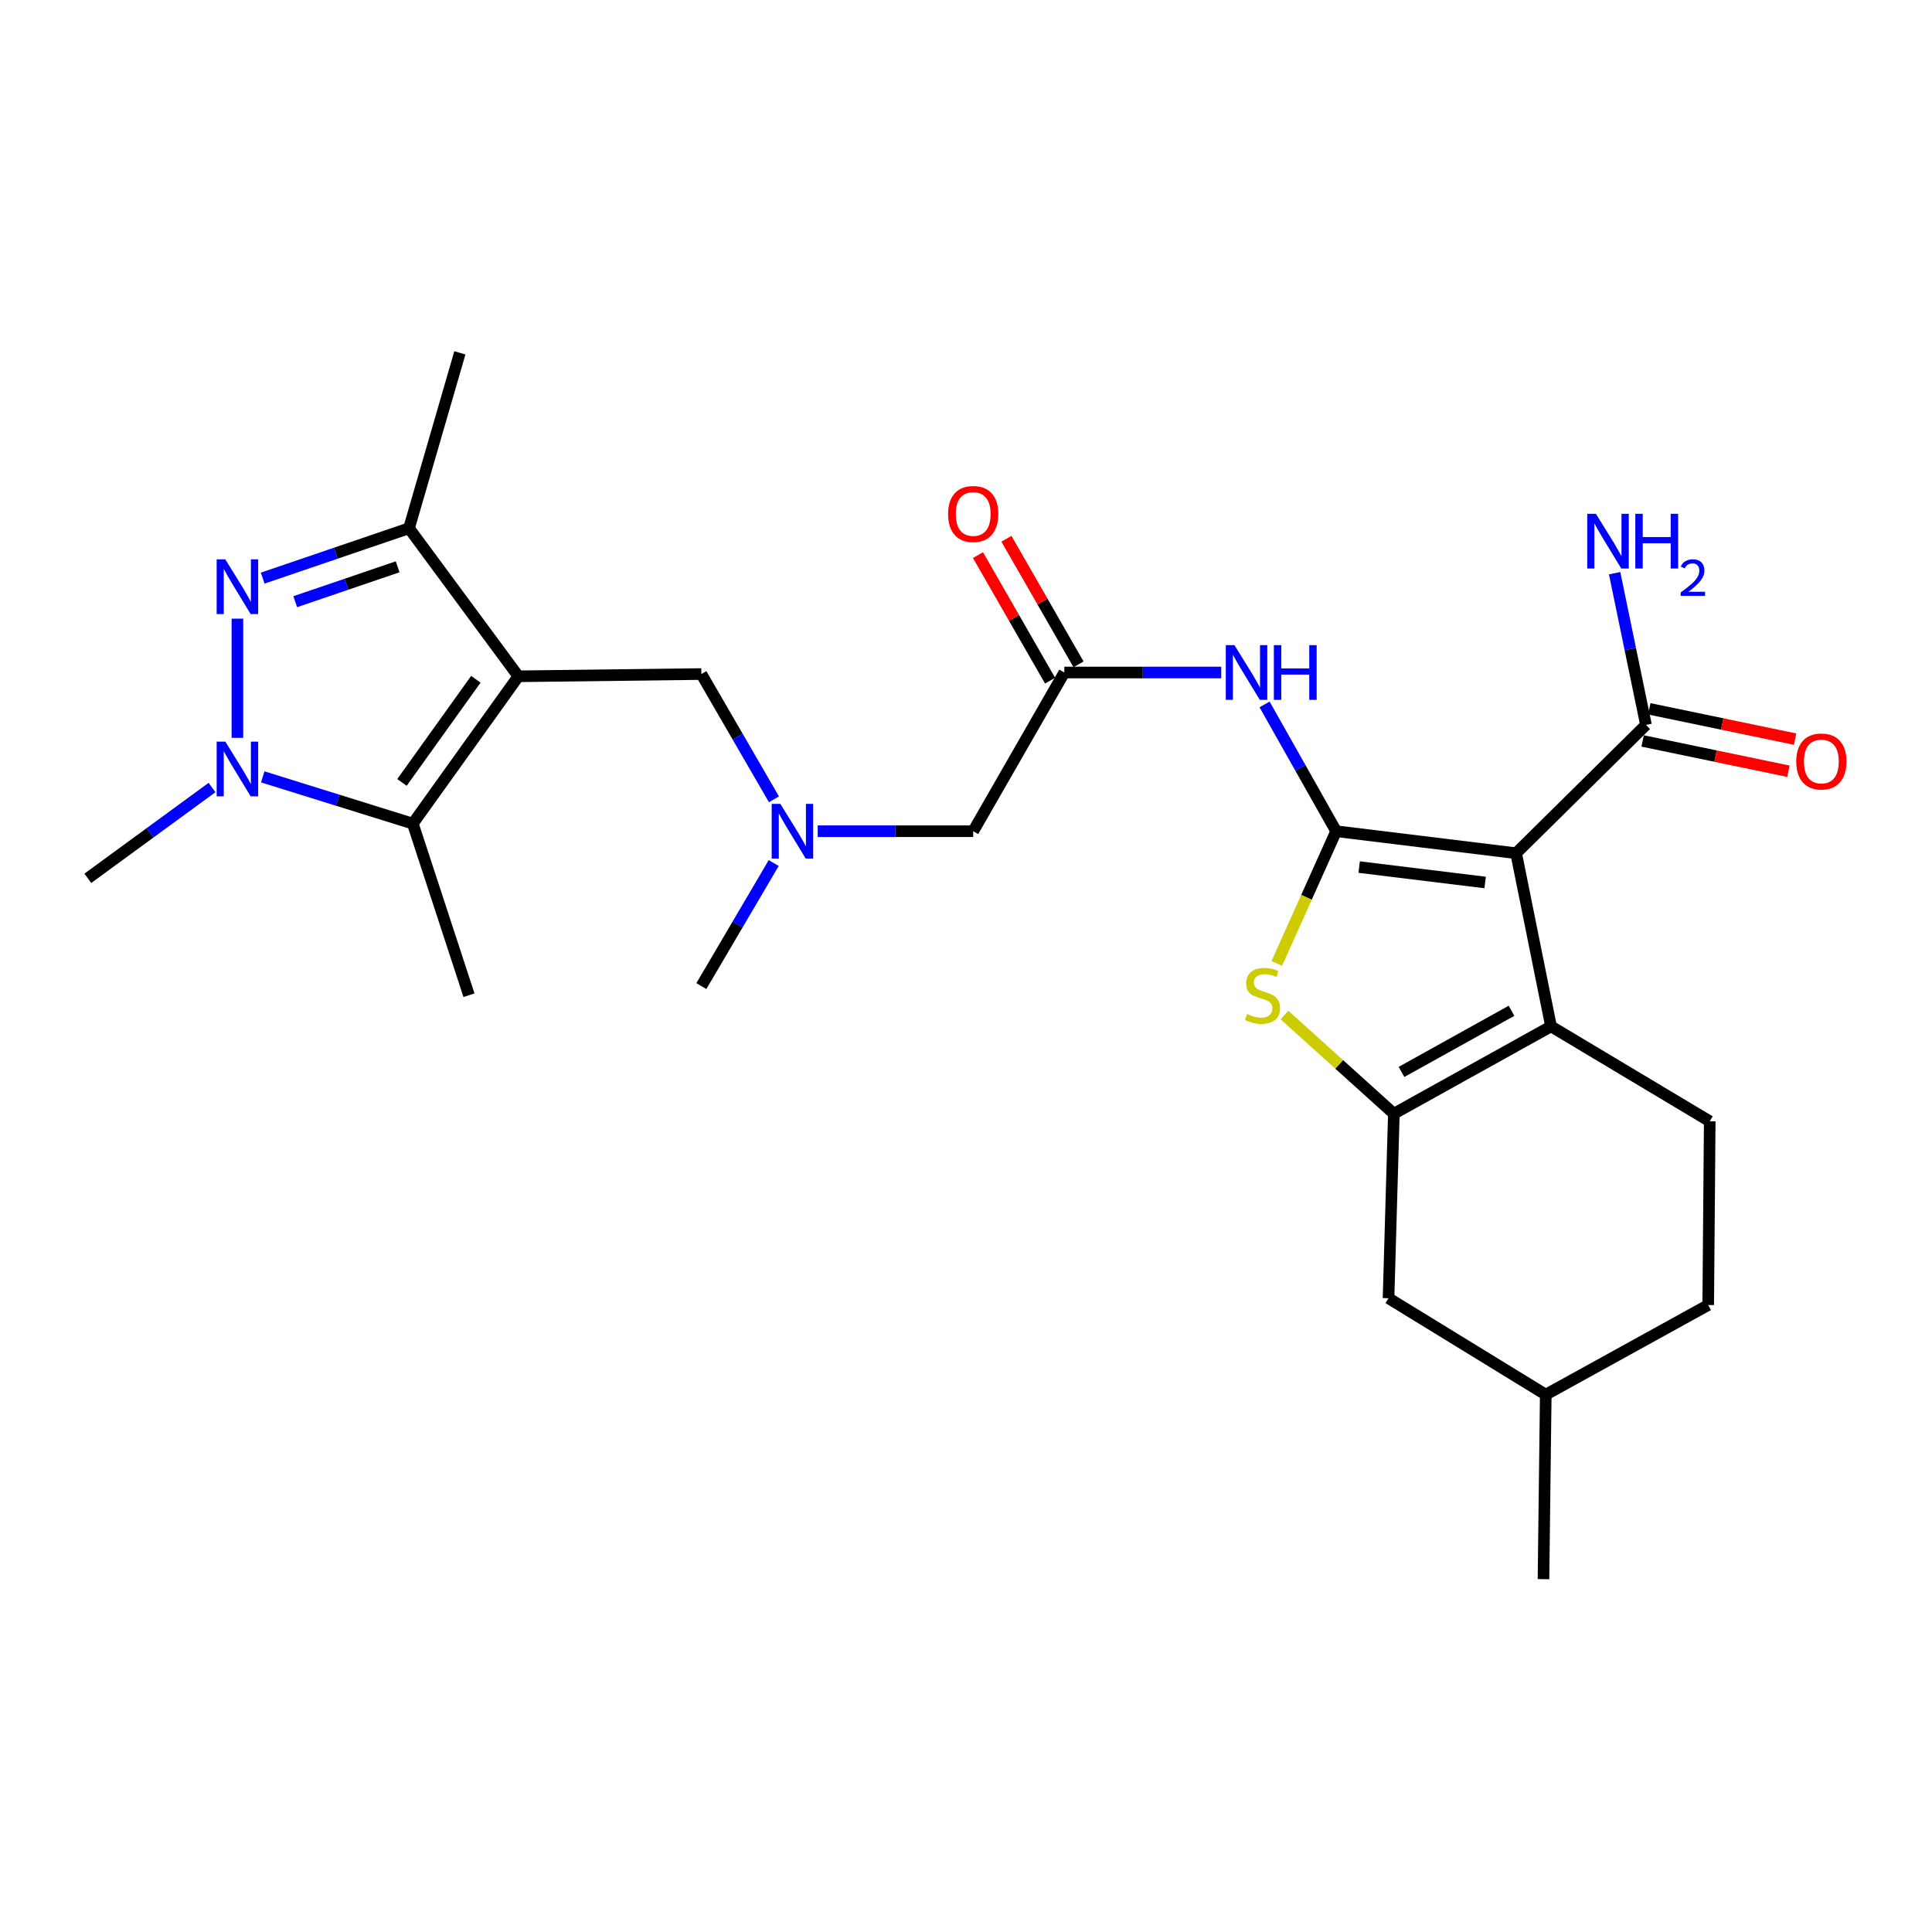 <?xml version='1.0' encoding='iso-8859-1'?>
<svg version='1.1' baseProfile='full'
              xmlns='http://www.w3.org/2000/svg'
                      xmlns:rdkit='http://www.rdkit.org/xml'
                      xmlns:xlink='http://www.w3.org/1999/xlink'
                  xml:space='preserve'
width='1000px' height='1000px' viewBox='0 0 1000 1000'>
<!-- END OF HEADER -->
<rect style='opacity:1.0;fill:#FFFFFF;stroke:none' width='1000' height='1000' x='0' y='0'> </rect>
<path class='bond-0' d='M 691.589,430.234 L 784.743,441.63' style='fill:none;fill-rule:evenodd;stroke:#000000;stroke-width:6px;stroke-linecap:butt;stroke-linejoin:miter;stroke-opacity:1' />
<path class='bond-0' d='M 703.5,448.799 L 768.708,456.777' style='fill:none;fill-rule:evenodd;stroke:#000000;stroke-width:6px;stroke-linecap:butt;stroke-linejoin:miter;stroke-opacity:1' />
<path class='bond-6' d='M 691.589,430.234 L 676.224,464.455' style='fill:none;fill-rule:evenodd;stroke:#000000;stroke-width:6px;stroke-linecap:butt;stroke-linejoin:miter;stroke-opacity:1' />
<path class='bond-6' d='M 676.224,464.455 L 660.859,498.677' style='fill:none;fill-rule:evenodd;stroke:#CCCC00;stroke-width:6px;stroke-linecap:butt;stroke-linejoin:miter;stroke-opacity:1' />
<path class='bond-9' d='M 691.589,430.234 L 673.063,397.421' style='fill:none;fill-rule:evenodd;stroke:#000000;stroke-width:6px;stroke-linecap:butt;stroke-linejoin:miter;stroke-opacity:1' />
<path class='bond-9' d='M 673.063,397.421 L 654.536,364.608' style='fill:none;fill-rule:evenodd;stroke:#0000FF;stroke-width:6px;stroke-linecap:butt;stroke-linejoin:miter;stroke-opacity:1' />
<path class='bond-2' d='M 784.743,441.63 L 802.81,531.246' style='fill:none;fill-rule:evenodd;stroke:#000000;stroke-width:6px;stroke-linecap:butt;stroke-linejoin:miter;stroke-opacity:1' />
<path class='bond-10' d='M 784.743,441.63 L 851.953,375.203' style='fill:none;fill-rule:evenodd;stroke:#000000;stroke-width:6px;stroke-linecap:butt;stroke-linejoin:miter;stroke-opacity:1' />
<path class='bond-1' d='M 268.301,350.052 L 363.022,348.882' style='fill:none;fill-rule:evenodd;stroke:#000000;stroke-width:6px;stroke-linecap:butt;stroke-linejoin:miter;stroke-opacity:1' />
<path class='bond-7' d='M 268.301,350.052 L 213.668,426.309' style='fill:none;fill-rule:evenodd;stroke:#000000;stroke-width:6px;stroke-linecap:butt;stroke-linejoin:miter;stroke-opacity:1' />
<path class='bond-7' d='M 246.302,351.6 L 208.058,404.98' style='fill:none;fill-rule:evenodd;stroke:#000000;stroke-width:6px;stroke-linecap:butt;stroke-linejoin:miter;stroke-opacity:1' />
<path class='bond-8' d='M 268.301,350.052 L 211.705,273.427' style='fill:none;fill-rule:evenodd;stroke:#000000;stroke-width:6px;stroke-linecap:butt;stroke-linejoin:miter;stroke-opacity:1' />
<path class='bond-13' d='M 802.81,531.246 L 884.954,580.38' style='fill:none;fill-rule:evenodd;stroke:#000000;stroke-width:6px;stroke-linecap:butt;stroke-linejoin:miter;stroke-opacity:1' />
<path class='bond-27' d='M 802.81,531.246 L 721.458,576.455' style='fill:none;fill-rule:evenodd;stroke:#000000;stroke-width:6px;stroke-linecap:butt;stroke-linejoin:miter;stroke-opacity:1' />
<path class='bond-27' d='M 782.358,523.184 L 725.412,554.83' style='fill:none;fill-rule:evenodd;stroke:#000000;stroke-width:6px;stroke-linecap:butt;stroke-linejoin:miter;stroke-opacity:1' />
<path class='bond-3' d='M 721.458,576.455 L 693.151,550.918' style='fill:none;fill-rule:evenodd;stroke:#000000;stroke-width:6px;stroke-linecap:butt;stroke-linejoin:miter;stroke-opacity:1' />
<path class='bond-3' d='M 693.151,550.918 L 664.843,525.38' style='fill:none;fill-rule:evenodd;stroke:#CCCC00;stroke-width:6px;stroke-linecap:butt;stroke-linejoin:miter;stroke-opacity:1' />
<path class='bond-14' d='M 721.458,576.455 L 718.703,671.958' style='fill:none;fill-rule:evenodd;stroke:#000000;stroke-width:6px;stroke-linecap:butt;stroke-linejoin:miter;stroke-opacity:1' />
<path class='bond-4' d='M 135.968,299.233 L 173.836,286.33' style='fill:none;fill-rule:evenodd;stroke:#0000FF;stroke-width:6px;stroke-linecap:butt;stroke-linejoin:miter;stroke-opacity:1' />
<path class='bond-4' d='M 173.836,286.33 L 211.705,273.427' style='fill:none;fill-rule:evenodd;stroke:#000000;stroke-width:6px;stroke-linecap:butt;stroke-linejoin:miter;stroke-opacity:1' />
<path class='bond-4' d='M 152.805,311.436 L 179.313,302.404' style='fill:none;fill-rule:evenodd;stroke:#0000FF;stroke-width:6px;stroke-linecap:butt;stroke-linejoin:miter;stroke-opacity:1' />
<path class='bond-4' d='M 179.313,302.404 L 205.822,293.372' style='fill:none;fill-rule:evenodd;stroke:#000000;stroke-width:6px;stroke-linecap:butt;stroke-linejoin:miter;stroke-opacity:1' />
<path class='bond-29' d='M 122.882,320.21 L 122.882,381.91' style='fill:none;fill-rule:evenodd;stroke:#0000FF;stroke-width:6px;stroke-linecap:butt;stroke-linejoin:miter;stroke-opacity:1' />
<path class='bond-5' d='M 135.999,402.104 L 174.833,414.206' style='fill:none;fill-rule:evenodd;stroke:#0000FF;stroke-width:6px;stroke-linecap:butt;stroke-linejoin:miter;stroke-opacity:1' />
<path class='bond-5' d='M 174.833,414.206 L 213.668,426.309' style='fill:none;fill-rule:evenodd;stroke:#000000;stroke-width:6px;stroke-linecap:butt;stroke-linejoin:miter;stroke-opacity:1' />
<path class='bond-21' d='M 109.744,407.62 L 77.599,431.121' style='fill:none;fill-rule:evenodd;stroke:#0000FF;stroke-width:6px;stroke-linecap:butt;stroke-linejoin:miter;stroke-opacity:1' />
<path class='bond-21' d='M 77.599,431.121 L 45.455,454.621' style='fill:none;fill-rule:evenodd;stroke:#000000;stroke-width:6px;stroke-linecap:butt;stroke-linejoin:miter;stroke-opacity:1' />
<path class='bond-22' d='M 213.668,426.309 L 242.744,515.123' style='fill:none;fill-rule:evenodd;stroke:#000000;stroke-width:6px;stroke-linecap:butt;stroke-linejoin:miter;stroke-opacity:1' />
<path class='bond-24' d='M 211.705,273.427 L 238.027,182.631' style='fill:none;fill-rule:evenodd;stroke:#000000;stroke-width:6px;stroke-linecap:butt;stroke-linejoin:miter;stroke-opacity:1' />
<path class='bond-11' d='M 632.112,348.089 L 591.499,348.089' style='fill:none;fill-rule:evenodd;stroke:#0000FF;stroke-width:6px;stroke-linecap:butt;stroke-linejoin:miter;stroke-opacity:1' />
<path class='bond-11' d='M 591.499,348.089 L 550.886,348.089' style='fill:none;fill-rule:evenodd;stroke:#000000;stroke-width:6px;stroke-linecap:butt;stroke-linejoin:miter;stroke-opacity:1' />
<path class='bond-16' d='M 850.226,383.517 L 887.955,391.355' style='fill:none;fill-rule:evenodd;stroke:#000000;stroke-width:6px;stroke-linecap:butt;stroke-linejoin:miter;stroke-opacity:1' />
<path class='bond-16' d='M 887.955,391.355 L 925.684,399.194' style='fill:none;fill-rule:evenodd;stroke:#FF0000;stroke-width:6px;stroke-linecap:butt;stroke-linejoin:miter;stroke-opacity:1' />
<path class='bond-16' d='M 853.68,366.89 L 891.409,374.729' style='fill:none;fill-rule:evenodd;stroke:#000000;stroke-width:6px;stroke-linecap:butt;stroke-linejoin:miter;stroke-opacity:1' />
<path class='bond-16' d='M 891.409,374.729 L 929.138,382.567' style='fill:none;fill-rule:evenodd;stroke:#FF0000;stroke-width:6px;stroke-linecap:butt;stroke-linejoin:miter;stroke-opacity:1' />
<path class='bond-19' d='M 851.953,375.203 L 843.841,335.944' style='fill:none;fill-rule:evenodd;stroke:#000000;stroke-width:6px;stroke-linecap:butt;stroke-linejoin:miter;stroke-opacity:1' />
<path class='bond-19' d='M 843.841,335.944 L 835.729,296.684' style='fill:none;fill-rule:evenodd;stroke:#0000FF;stroke-width:6px;stroke-linecap:butt;stroke-linejoin:miter;stroke-opacity:1' />
<path class='bond-17' d='M 558.249,343.861 L 539.586,311.362' style='fill:none;fill-rule:evenodd;stroke:#000000;stroke-width:6px;stroke-linecap:butt;stroke-linejoin:miter;stroke-opacity:1' />
<path class='bond-17' d='M 539.586,311.362 L 520.923,278.863' style='fill:none;fill-rule:evenodd;stroke:#FF0000;stroke-width:6px;stroke-linecap:butt;stroke-linejoin:miter;stroke-opacity:1' />
<path class='bond-17' d='M 543.523,352.318 L 524.86,319.819' style='fill:none;fill-rule:evenodd;stroke:#000000;stroke-width:6px;stroke-linecap:butt;stroke-linejoin:miter;stroke-opacity:1' />
<path class='bond-17' d='M 524.86,319.819 L 506.197,287.32' style='fill:none;fill-rule:evenodd;stroke:#FF0000;stroke-width:6px;stroke-linecap:butt;stroke-linejoin:miter;stroke-opacity:1' />
<path class='bond-18' d='M 550.886,348.089 L 503.724,430.234' style='fill:none;fill-rule:evenodd;stroke:#000000;stroke-width:6px;stroke-linecap:butt;stroke-linejoin:miter;stroke-opacity:1' />
<path class='bond-12' d='M 363.022,348.882 L 381.809,381.302' style='fill:none;fill-rule:evenodd;stroke:#000000;stroke-width:6px;stroke-linecap:butt;stroke-linejoin:miter;stroke-opacity:1' />
<path class='bond-12' d='M 381.809,381.302 L 400.597,413.723' style='fill:none;fill-rule:evenodd;stroke:#0000FF;stroke-width:6px;stroke-linecap:butt;stroke-linejoin:miter;stroke-opacity:1' />
<path class='bond-20' d='M 884.954,580.38 L 884.171,675.477' style='fill:none;fill-rule:evenodd;stroke:#000000;stroke-width:6px;stroke-linecap:butt;stroke-linejoin:miter;stroke-opacity:1' />
<path class='bond-23' d='M 718.703,671.958 L 800.083,721.866' style='fill:none;fill-rule:evenodd;stroke:#000000;stroke-width:6px;stroke-linecap:butt;stroke-linejoin:miter;stroke-opacity:1' />
<path class='bond-15' d='M 423.244,430.234 L 463.484,430.234' style='fill:none;fill-rule:evenodd;stroke:#0000FF;stroke-width:6px;stroke-linecap:butt;stroke-linejoin:miter;stroke-opacity:1' />
<path class='bond-15' d='M 463.484,430.234 L 503.724,430.234' style='fill:none;fill-rule:evenodd;stroke:#000000;stroke-width:6px;stroke-linecap:butt;stroke-linejoin:miter;stroke-opacity:1' />
<path class='bond-25' d='M 400.471,446.719 L 381.746,478.562' style='fill:none;fill-rule:evenodd;stroke:#0000FF;stroke-width:6px;stroke-linecap:butt;stroke-linejoin:miter;stroke-opacity:1' />
<path class='bond-25' d='M 381.746,478.562 L 363.022,510.406' style='fill:none;fill-rule:evenodd;stroke:#000000;stroke-width:6px;stroke-linecap:butt;stroke-linejoin:miter;stroke-opacity:1' />
<path class='bond-28' d='M 884.171,675.477 L 800.083,721.866' style='fill:none;fill-rule:evenodd;stroke:#000000;stroke-width:6px;stroke-linecap:butt;stroke-linejoin:miter;stroke-opacity:1' />
<path class='bond-26' d='M 800.083,721.866 L 798.904,817.369' style='fill:none;fill-rule:evenodd;stroke:#000000;stroke-width:6px;stroke-linecap:butt;stroke-linejoin:miter;stroke-opacity:1' />
<path  class='atom-5' d='M 116.622 289.532
L 125.902 304.532
Q 126.822 306.012, 128.302 308.692
Q 129.782 311.372, 129.862 311.532
L 129.862 289.532
L 133.622 289.532
L 133.622 317.852
L 129.742 317.852
L 119.782 301.452
Q 118.622 299.532, 117.382 297.332
Q 116.182 295.132, 115.822 294.452
L 115.822 317.852
L 112.142 317.852
L 112.142 289.532
L 116.622 289.532
' fill='#0000FF'/>
<path  class='atom-6' d='M 116.622 383.856
L 125.902 398.856
Q 126.822 400.336, 128.302 403.016
Q 129.782 405.696, 129.862 405.856
L 129.862 383.856
L 133.622 383.856
L 133.622 412.176
L 129.742 412.176
L 119.782 395.776
Q 118.622 393.856, 117.382 391.656
Q 116.182 389.456, 115.822 388.776
L 115.822 412.176
L 112.142 412.176
L 112.142 383.856
L 116.622 383.856
' fill='#0000FF'/>
<path  class='atom-7' d='M 645.474 524.843
Q 645.794 524.963, 647.114 525.523
Q 648.434 526.083, 649.874 526.443
Q 651.354 526.763, 652.794 526.763
Q 655.474 526.763, 657.034 525.483
Q 658.594 524.163, 658.594 521.883
Q 658.594 520.323, 657.794 519.363
Q 657.034 518.403, 655.834 517.883
Q 654.634 517.363, 652.634 516.763
Q 650.114 516.003, 648.594 515.283
Q 647.114 514.563, 646.034 513.043
Q 644.994 511.523, 644.994 508.963
Q 644.994 505.403, 647.394 503.203
Q 649.834 501.003, 654.634 501.003
Q 657.914 501.003, 661.634 502.563
L 660.714 505.643
Q 657.314 504.243, 654.754 504.243
Q 651.994 504.243, 650.474 505.403
Q 648.954 506.523, 648.994 508.483
Q 648.994 510.003, 649.754 510.923
Q 650.554 511.843, 651.674 512.363
Q 652.834 512.883, 654.754 513.483
Q 657.314 514.283, 658.834 515.083
Q 660.354 515.883, 661.434 517.523
Q 662.554 519.123, 662.554 521.883
Q 662.554 525.803, 659.914 527.923
Q 657.314 530.003, 652.954 530.003
Q 650.434 530.003, 648.514 529.443
Q 646.634 528.923, 644.394 528.003
L 645.474 524.843
' fill='#CCCC00'/>
<path  class='atom-10' d='M 638.95 333.929
L 648.23 348.929
Q 649.15 350.409, 650.63 353.089
Q 652.11 355.769, 652.19 355.929
L 652.19 333.929
L 655.95 333.929
L 655.95 362.249
L 652.07 362.249
L 642.11 345.849
Q 640.95 343.929, 639.71 341.729
Q 638.51 339.529, 638.15 338.849
L 638.15 362.249
L 634.47 362.249
L 634.47 333.929
L 638.95 333.929
' fill='#0000FF'/>
<path  class='atom-10' d='M 659.35 333.929
L 663.19 333.929
L 663.19 345.969
L 677.67 345.969
L 677.67 333.929
L 681.51 333.929
L 681.51 362.249
L 677.67 362.249
L 677.67 349.169
L 663.19 349.169
L 663.19 362.249
L 659.35 362.249
L 659.35 333.929
' fill='#0000FF'/>
<path  class='atom-16' d='M 403.905 416.074
L 413.185 431.074
Q 414.105 432.554, 415.585 435.234
Q 417.065 437.914, 417.145 438.074
L 417.145 416.074
L 420.905 416.074
L 420.905 444.394
L 417.025 444.394
L 407.065 427.994
Q 405.905 426.074, 404.665 423.874
Q 403.465 421.674, 403.105 420.994
L 403.105 444.394
L 399.425 444.394
L 399.425 416.074
L 403.905 416.074
' fill='#0000FF'/>
<path  class='atom-17' d='M 929.729 394.143
Q 929.729 387.343, 933.089 383.543
Q 936.449 379.743, 942.729 379.743
Q 949.009 379.743, 952.369 383.543
Q 955.729 387.343, 955.729 394.143
Q 955.729 401.023, 952.329 404.943
Q 948.929 408.823, 942.729 408.823
Q 936.489 408.823, 933.089 404.943
Q 929.729 401.063, 929.729 394.143
M 942.729 405.623
Q 947.049 405.623, 949.369 402.743
Q 951.729 399.823, 951.729 394.143
Q 951.729 388.583, 949.369 385.783
Q 947.049 382.943, 942.729 382.943
Q 938.409 382.943, 936.049 385.743
Q 933.729 388.543, 933.729 394.143
Q 933.729 399.863, 936.049 402.743
Q 938.409 405.623, 942.729 405.623
' fill='#FF0000'/>
<path  class='atom-18' d='M 490.724 266.044
Q 490.724 259.244, 494.084 255.444
Q 497.444 251.644, 503.724 251.644
Q 510.004 251.644, 513.364 255.444
Q 516.724 259.244, 516.724 266.044
Q 516.724 272.924, 513.324 276.844
Q 509.924 280.724, 503.724 280.724
Q 497.484 280.724, 494.084 276.844
Q 490.724 272.964, 490.724 266.044
M 503.724 277.524
Q 508.044 277.524, 510.364 274.644
Q 512.724 271.724, 512.724 266.044
Q 512.724 260.484, 510.364 257.684
Q 508.044 254.844, 503.724 254.844
Q 499.404 254.844, 497.044 257.644
Q 494.724 260.444, 494.724 266.044
Q 494.724 271.764, 497.044 274.644
Q 499.404 277.524, 503.724 277.524
' fill='#FF0000'/>
<path  class='atom-20' d='M 826.041 265.937
L 835.321 280.937
Q 836.241 282.417, 837.721 285.097
Q 839.201 287.777, 839.281 287.937
L 839.281 265.937
L 843.041 265.937
L 843.041 294.257
L 839.161 294.257
L 829.201 277.857
Q 828.041 275.937, 826.801 273.737
Q 825.601 271.537, 825.241 270.857
L 825.241 294.257
L 821.561 294.257
L 821.561 265.937
L 826.041 265.937
' fill='#0000FF'/>
<path  class='atom-20' d='M 846.441 265.937
L 850.281 265.937
L 850.281 277.977
L 864.761 277.977
L 864.761 265.937
L 868.601 265.937
L 868.601 294.257
L 864.761 294.257
L 864.761 281.177
L 850.281 281.177
L 850.281 294.257
L 846.441 294.257
L 846.441 265.937
' fill='#0000FF'/>
<path  class='atom-20' d='M 869.974 293.263
Q 870.66 291.494, 872.297 290.517
Q 873.934 289.514, 876.204 289.514
Q 879.029 289.514, 880.613 291.045
Q 882.197 292.577, 882.197 295.296
Q 882.197 298.068, 880.138 300.655
Q 878.105 303.242, 873.881 306.305
L 882.514 306.305
L 882.514 308.417
L 869.921 308.417
L 869.921 306.648
Q 873.406 304.166, 875.465 302.318
Q 877.551 300.47, 878.554 298.807
Q 879.557 297.144, 879.557 295.428
Q 879.557 293.633, 878.659 292.629
Q 877.762 291.626, 876.204 291.626
Q 874.699 291.626, 873.696 292.233
Q 872.693 292.841, 871.98 294.187
L 869.974 293.263
' fill='#0000FF'/>
</svg>
